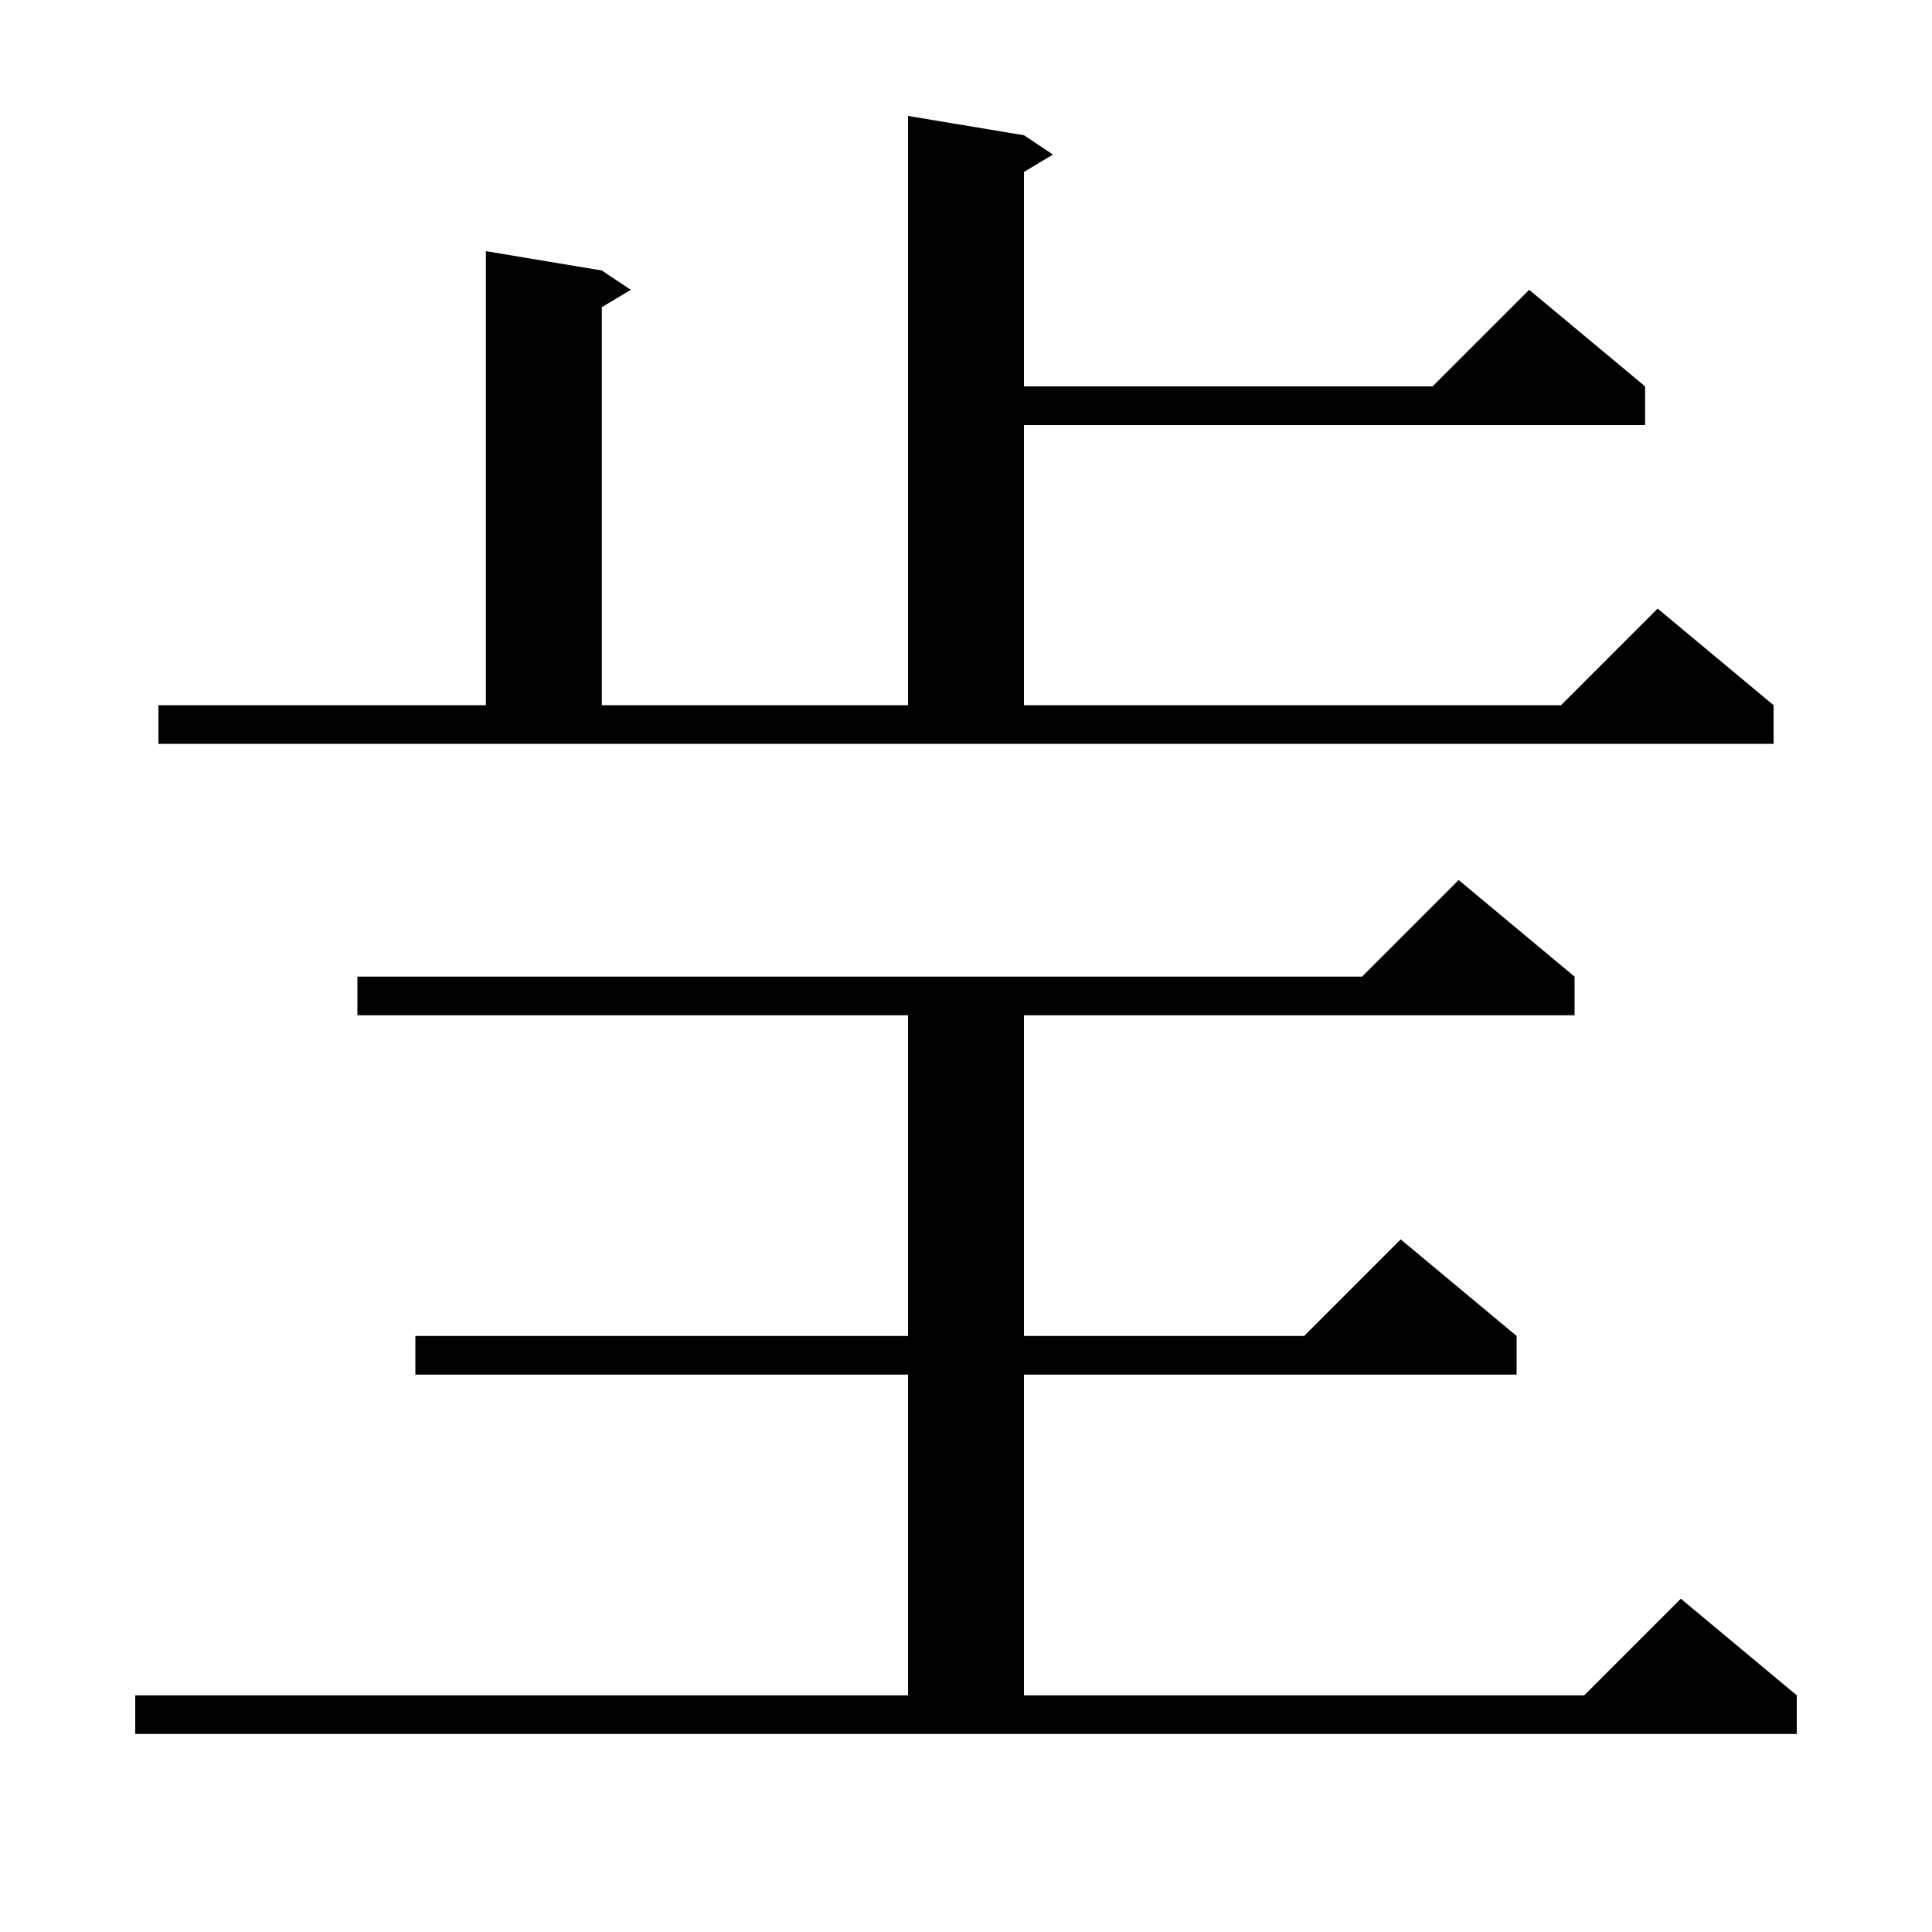 <svg xmlns="http://www.w3.org/2000/svg" xmlns:xlink="http://www.w3.org/1999/xlink" version="1.1" baseProfile="full" viewBox="0 0 200 200" width="200" height="200"><g fill="currentColor"><path d="M 14.0 175.5 L 94.0 175.5 L 94.0 142.3 L 43.0 142.3 L 43.0 138.3 L 94.0 138.3 L 94.0 105.1 L 37.0 105.1 L 37.0 101.1 L 141.0 101.1 L 151.0 91.1 L 163.0 101.1 L 163.0 105.1 L 106.0 105.1 L 106.0 138.3 L 135.0 138.3 L 145.0 128.3 L 157.0 138.3 L 157.0 142.3 L 106.0 142.3 L 106.0 175.5 L 164.0 175.5 L 174.0 165.5 L 186.0 175.5 L 186.0 179.5 L 14.0 179.5 Z M 16.4 73.0 L 50.3 73.0 L 50.3 26.0 L 62.3 28.0 L 65.3 30.0 L 62.3 31.8 L 62.3 73.0 L 94.0 73.0 L 94.0 12.0 L 106.0 14.0 L 109.0 16.0 L 106.0 17.8 L 106.0 40.0 L 148.3 40.0 L 158.3 30.0 L 170.3 40.0 L 170.3 44.0 L 106.0 44.0 L 106.0 73.0 L 161.6 73.0 L 171.6 63.0 L 183.6 73.0 L 183.6 77.0 L 16.4 77.0 Z "/></g></svg>